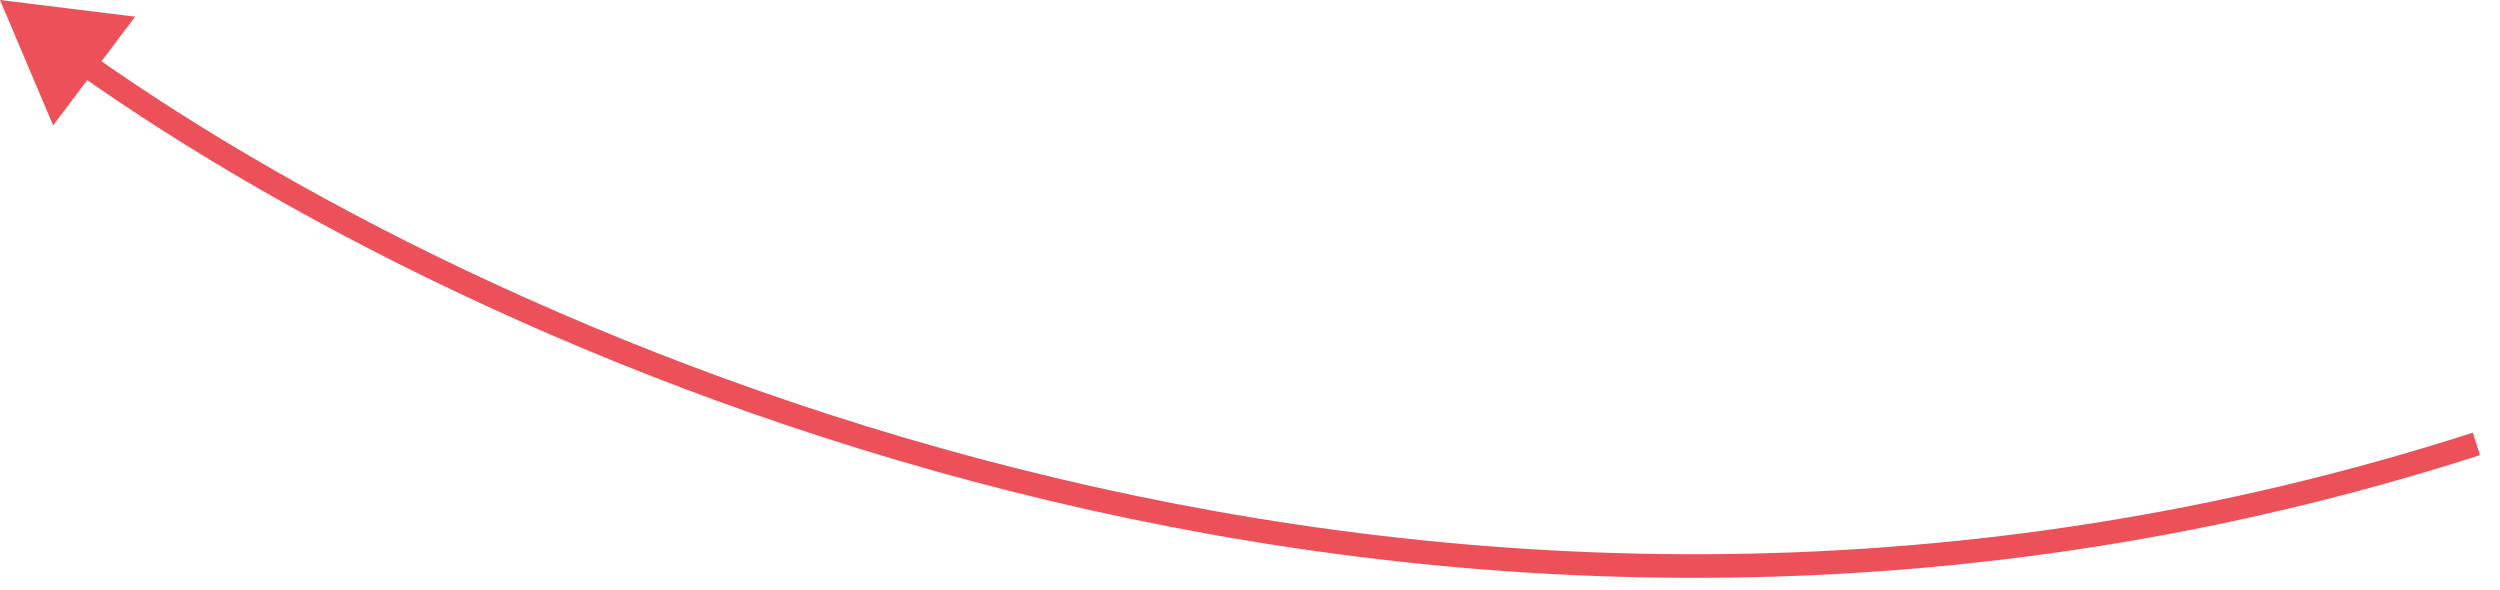 <svg xmlns="http://www.w3.org/2000/svg" width="106" height="25" viewBox="0 0 106 25" fill="none">
  <path d="M0 0L2.253 5.316L5.73 0.707L0 0ZM3.306 3.12C21.206 15.783 61.384 33.379 105.153 19.297L104.847 18.345C61.483 32.297 21.634 14.86 3.883 2.303L3.306 3.12Z" fill="#EC5159"></path>
</svg>
